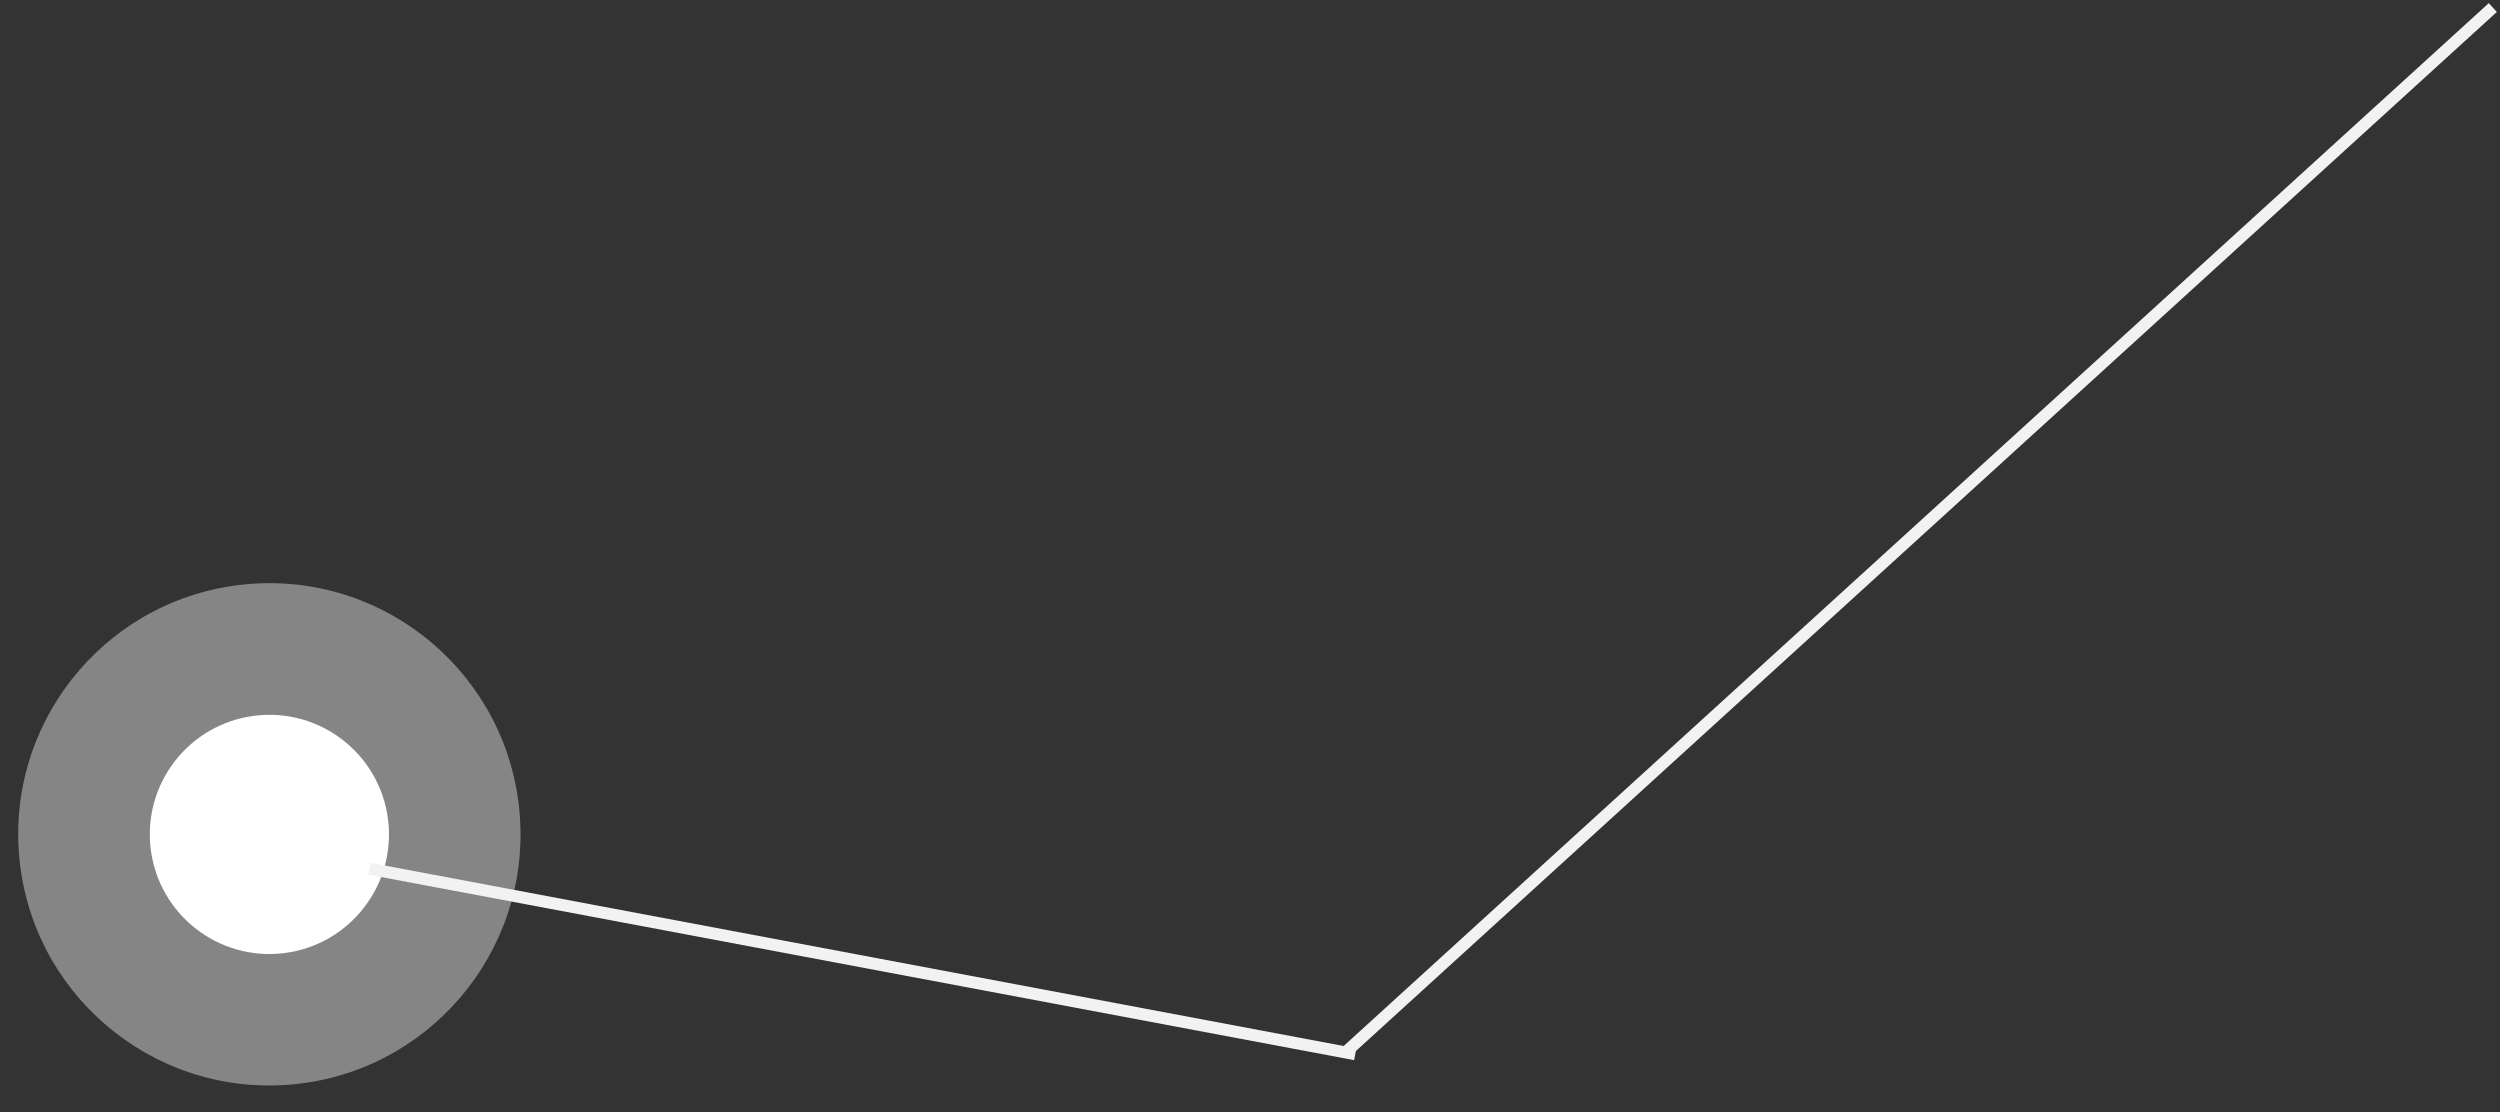 <?xml version="1.0" encoding="UTF-8"?> <svg xmlns="http://www.w3.org/2000/svg" width="209" height="93" viewBox="0 0 209 93" fill="none"><rect x="0" y="0" width="209" height="93" fill="#333333" stroke="none"/><ellipse cx="21" cy="21" rx="21" ry="21" transform="matrix(-0.997 0.075 0.075 0.997 41.881 47.238)" fill="white" fill-opacity="0.4"></ellipse><ellipse cx="10" cy="10" rx="10" ry="10" transform="matrix(-0.997 0.075 0.075 0.997 31.742 59.037)" fill="white"></ellipse><line y1="-0.5" x2="129.951" y2="-0.5" transform="matrix(-0.739 0.673 0.673 0.739 208.736 1)" stroke="#F2F2F2"></line><line y1="-0.5" x2="83.844" y2="-0.5" transform="matrix(-0.983 -0.185 -0.185 0.983 113.205 88.629)" stroke="#F2F2F2"></line></svg> 